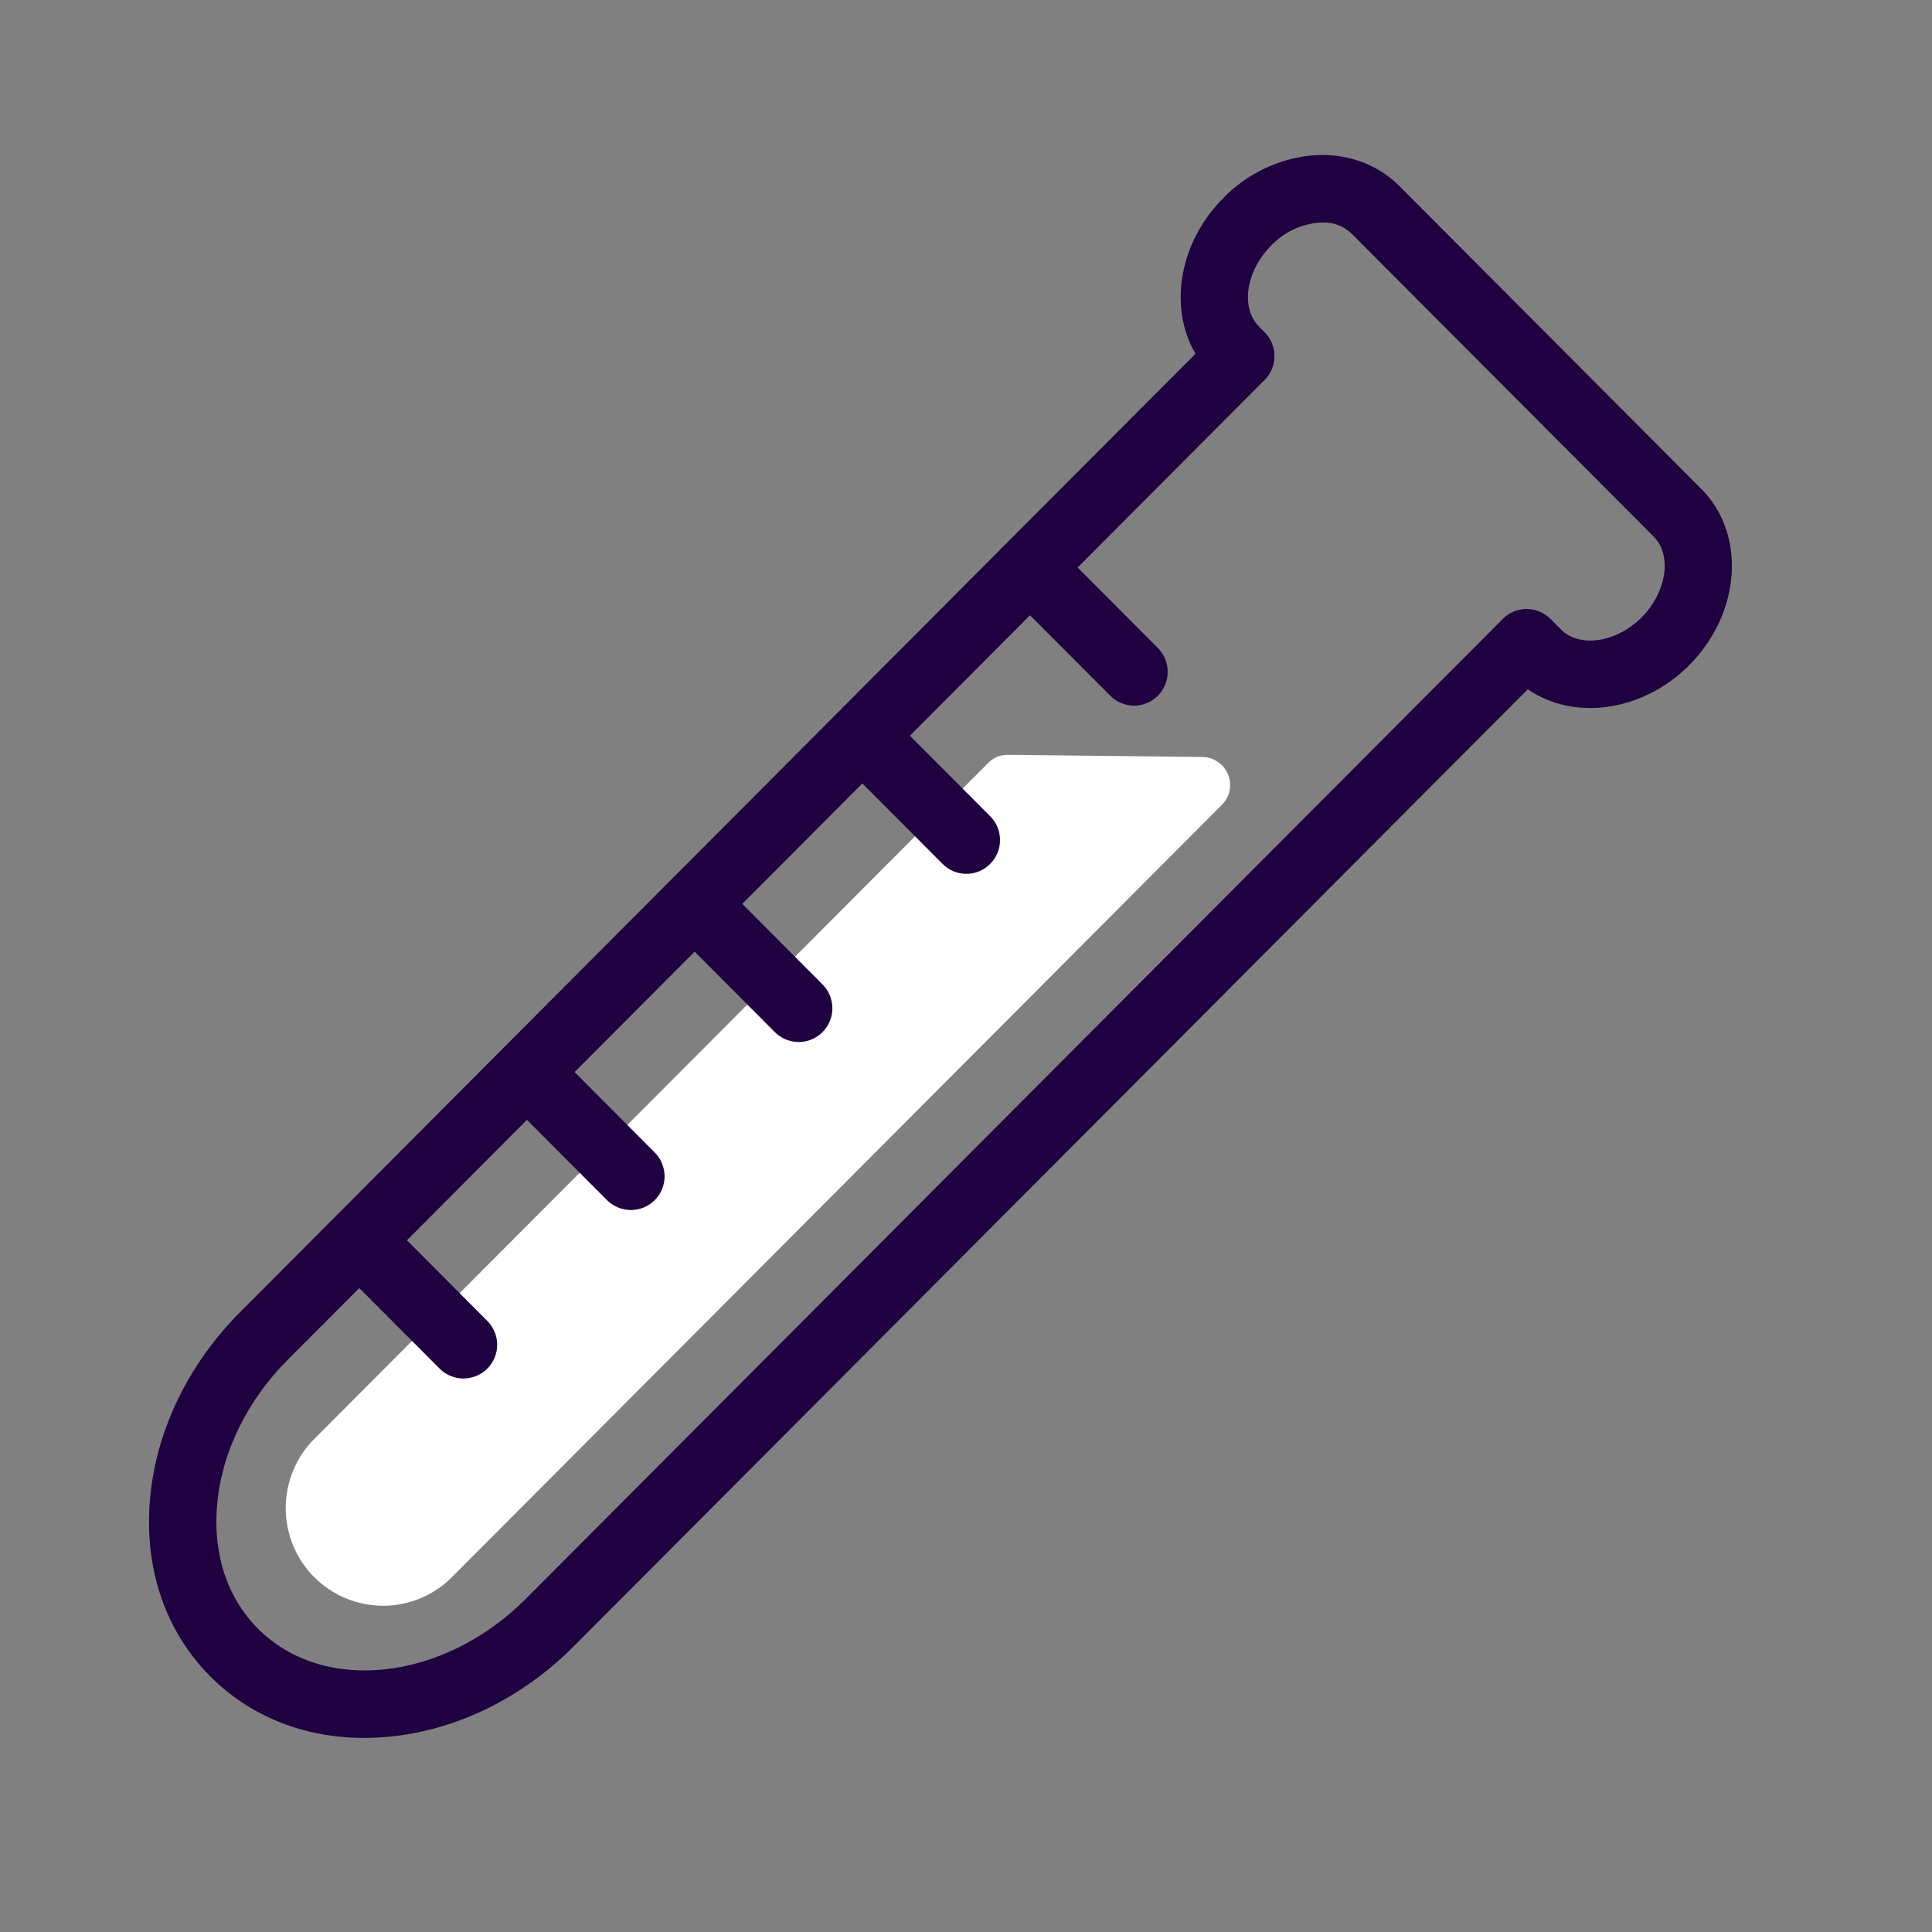 <svg xmlns="http://www.w3.org/2000/svg" xmlns:xlink="http://www.w3.org/1999/xlink" width="150" zoomAndPan="magnify" viewBox="0 0 112.5 112.5" height="150" preserveAspectRatio="xMidYMid meet" version="1.0"><rect x="0" y="0" width="112.5" height="112.5" fill="#808080" stroke="none"/><defs><clipPath id="e1452ef51b"><path d="M 8.363 9 L 101 9 L 101 101.383 L 8.363 101.383 Z M 8.363 9 " clip-rule="nonzero"/></clipPath></defs><path fill="#ffffff" d="M 18.297 91.836 C 18.031 91.574 17.797 91.285 17.59 90.973 C 17.383 90.664 17.211 90.336 17.066 89.992 C 16.926 89.645 16.816 89.289 16.746 88.926 C 16.672 88.559 16.637 88.188 16.637 87.816 C 16.637 87.441 16.672 87.07 16.746 86.707 C 16.816 86.34 16.926 85.984 17.066 85.641 C 17.211 85.293 17.383 84.965 17.59 84.656 C 17.797 84.344 18.031 84.059 18.297 83.793 L 57.539 44.43 C 57.863 44.105 58.25 43.945 58.707 43.953 L 70.016 44.078 C 70.344 44.082 70.645 44.176 70.914 44.363 C 71.188 44.547 71.383 44.793 71.508 45.094 C 71.633 45.398 71.66 45.711 71.598 46.035 C 71.531 46.355 71.383 46.633 71.152 46.863 L 26.316 91.836 C 26.051 92.102 25.766 92.336 25.457 92.543 C 25.148 92.75 24.82 92.926 24.477 93.07 C 24.133 93.211 23.777 93.32 23.414 93.395 C 23.047 93.465 22.68 93.504 22.305 93.504 C 21.934 93.504 21.562 93.465 21.199 93.395 C 20.832 93.32 20.48 93.211 20.137 93.07 C 19.789 92.926 19.465 92.75 19.156 92.543 C 18.844 92.336 18.559 92.102 18.297 91.836 Z M 18.297 91.836 " fill-opacity="1" fill-rule="nonzero"/><g clip-path="url(#e1452ef51b)"><path fill="#1f0040" d="M 99.07 28.473 L 81.469 10.816 C 80.168 9.512 78.297 8.867 76.316 9.055 C 75.352 9.16 74.434 9.426 73.562 9.848 C 72.691 10.273 71.914 10.832 71.238 11.527 C 68.637 14.137 68.043 17.918 69.613 20.598 L 39.062 51.242 L 13.992 76.395 C 10.98 79.414 9.117 83.242 8.746 87.18 C 8.359 91.258 9.602 94.965 12.246 97.617 C 14.574 99.953 17.715 101.199 21.211 101.199 C 21.684 101.199 22.164 101.176 22.648 101.129 C 26.574 100.754 30.395 98.887 33.406 95.867 L 88.965 40.137 C 91.648 41.988 95.645 41.457 98.363 38.734 C 101.375 35.707 101.695 31.105 99.07 28.473 Z M 95.59 35.953 C 94.125 37.418 91.98 37.742 90.902 36.66 L 90.281 36.039 C 90.098 35.852 89.887 35.711 89.645 35.609 C 89.406 35.512 89.152 35.461 88.895 35.461 C 88.633 35.461 88.383 35.512 88.145 35.609 C 87.902 35.711 87.691 35.852 87.508 36.039 L 30.633 93.086 C 25.848 97.887 18.844 98.672 15.02 94.836 C 13.215 93.027 12.375 90.441 12.648 87.551 C 12.934 84.523 14.395 81.547 16.762 79.172 L 20.922 75.004 L 25.594 79.688 C 25.777 79.875 25.988 80.016 26.23 80.117 C 26.473 80.219 26.723 80.27 26.984 80.27 C 27.246 80.27 27.496 80.219 27.738 80.121 C 27.98 80.02 28.191 79.879 28.379 79.691 C 28.562 79.508 28.703 79.293 28.805 79.051 C 28.902 78.809 28.953 78.559 28.949 78.297 C 28.949 78.035 28.898 77.785 28.797 77.543 C 28.695 77.305 28.551 77.09 28.363 76.906 L 23.695 72.223 L 30.684 65.207 L 35.355 69.895 C 35.543 70.078 35.754 70.215 35.996 70.312 C 36.234 70.41 36.484 70.461 36.742 70.461 C 37.004 70.457 37.254 70.406 37.492 70.309 C 37.73 70.207 37.941 70.066 38.125 69.883 C 38.309 69.699 38.449 69.488 38.551 69.246 C 38.648 69.008 38.699 68.758 38.699 68.5 C 38.699 68.238 38.648 67.988 38.551 67.75 C 38.453 67.508 38.312 67.297 38.129 67.113 L 33.457 62.426 L 40.449 55.414 L 45.121 60.102 C 45.305 60.285 45.516 60.426 45.758 60.527 C 45.996 60.625 46.246 60.676 46.508 60.676 C 46.77 60.676 47.02 60.625 47.258 60.527 C 47.5 60.426 47.711 60.285 47.895 60.102 C 48.078 59.914 48.219 59.703 48.32 59.461 C 48.418 59.223 48.469 58.969 48.469 58.711 C 48.469 58.449 48.418 58.199 48.32 57.957 C 48.219 57.719 48.078 57.504 47.895 57.32 L 43.223 52.633 L 50.215 45.621 L 54.887 50.305 C 55.07 50.492 55.281 50.633 55.52 50.734 C 55.762 50.832 56.012 50.883 56.273 50.883 C 56.531 50.883 56.781 50.832 57.023 50.734 C 57.262 50.633 57.473 50.492 57.656 50.305 C 57.844 50.121 57.984 49.91 58.082 49.668 C 58.184 49.426 58.23 49.176 58.23 48.914 C 58.23 48.656 58.184 48.406 58.082 48.164 C 57.984 47.922 57.84 47.711 57.656 47.527 L 52.984 42.84 L 59.977 35.828 L 64.648 40.512 C 64.832 40.695 65.047 40.84 65.285 40.938 C 65.527 41.039 65.777 41.09 66.035 41.09 C 66.297 41.09 66.547 41.039 66.785 40.938 C 67.027 40.84 67.238 40.695 67.422 40.512 C 67.605 40.328 67.746 40.113 67.848 39.875 C 67.945 39.633 67.996 39.383 67.996 39.121 C 67.996 38.863 67.945 38.609 67.848 38.371 C 67.746 38.129 67.605 37.918 67.422 37.73 L 62.75 33.047 L 73.637 22.125 C 73.82 21.941 73.965 21.727 74.062 21.488 C 74.164 21.246 74.211 20.996 74.211 20.734 C 74.211 20.473 74.164 20.223 74.062 19.98 C 73.965 19.742 73.82 19.527 73.637 19.344 L 73.305 19.008 C 72.227 17.926 72.551 15.773 74.012 14.309 C 74.746 13.547 75.637 13.102 76.688 12.973 C 76.773 12.961 76.879 12.957 76.992 12.957 C 77.648 12.934 78.219 13.148 78.699 13.598 L 96.297 31.25 C 97.375 32.332 97.051 34.484 95.59 35.953 Z M 95.59 35.953 " fill-opacity="1" fill-rule="nonzero"/></g></svg>